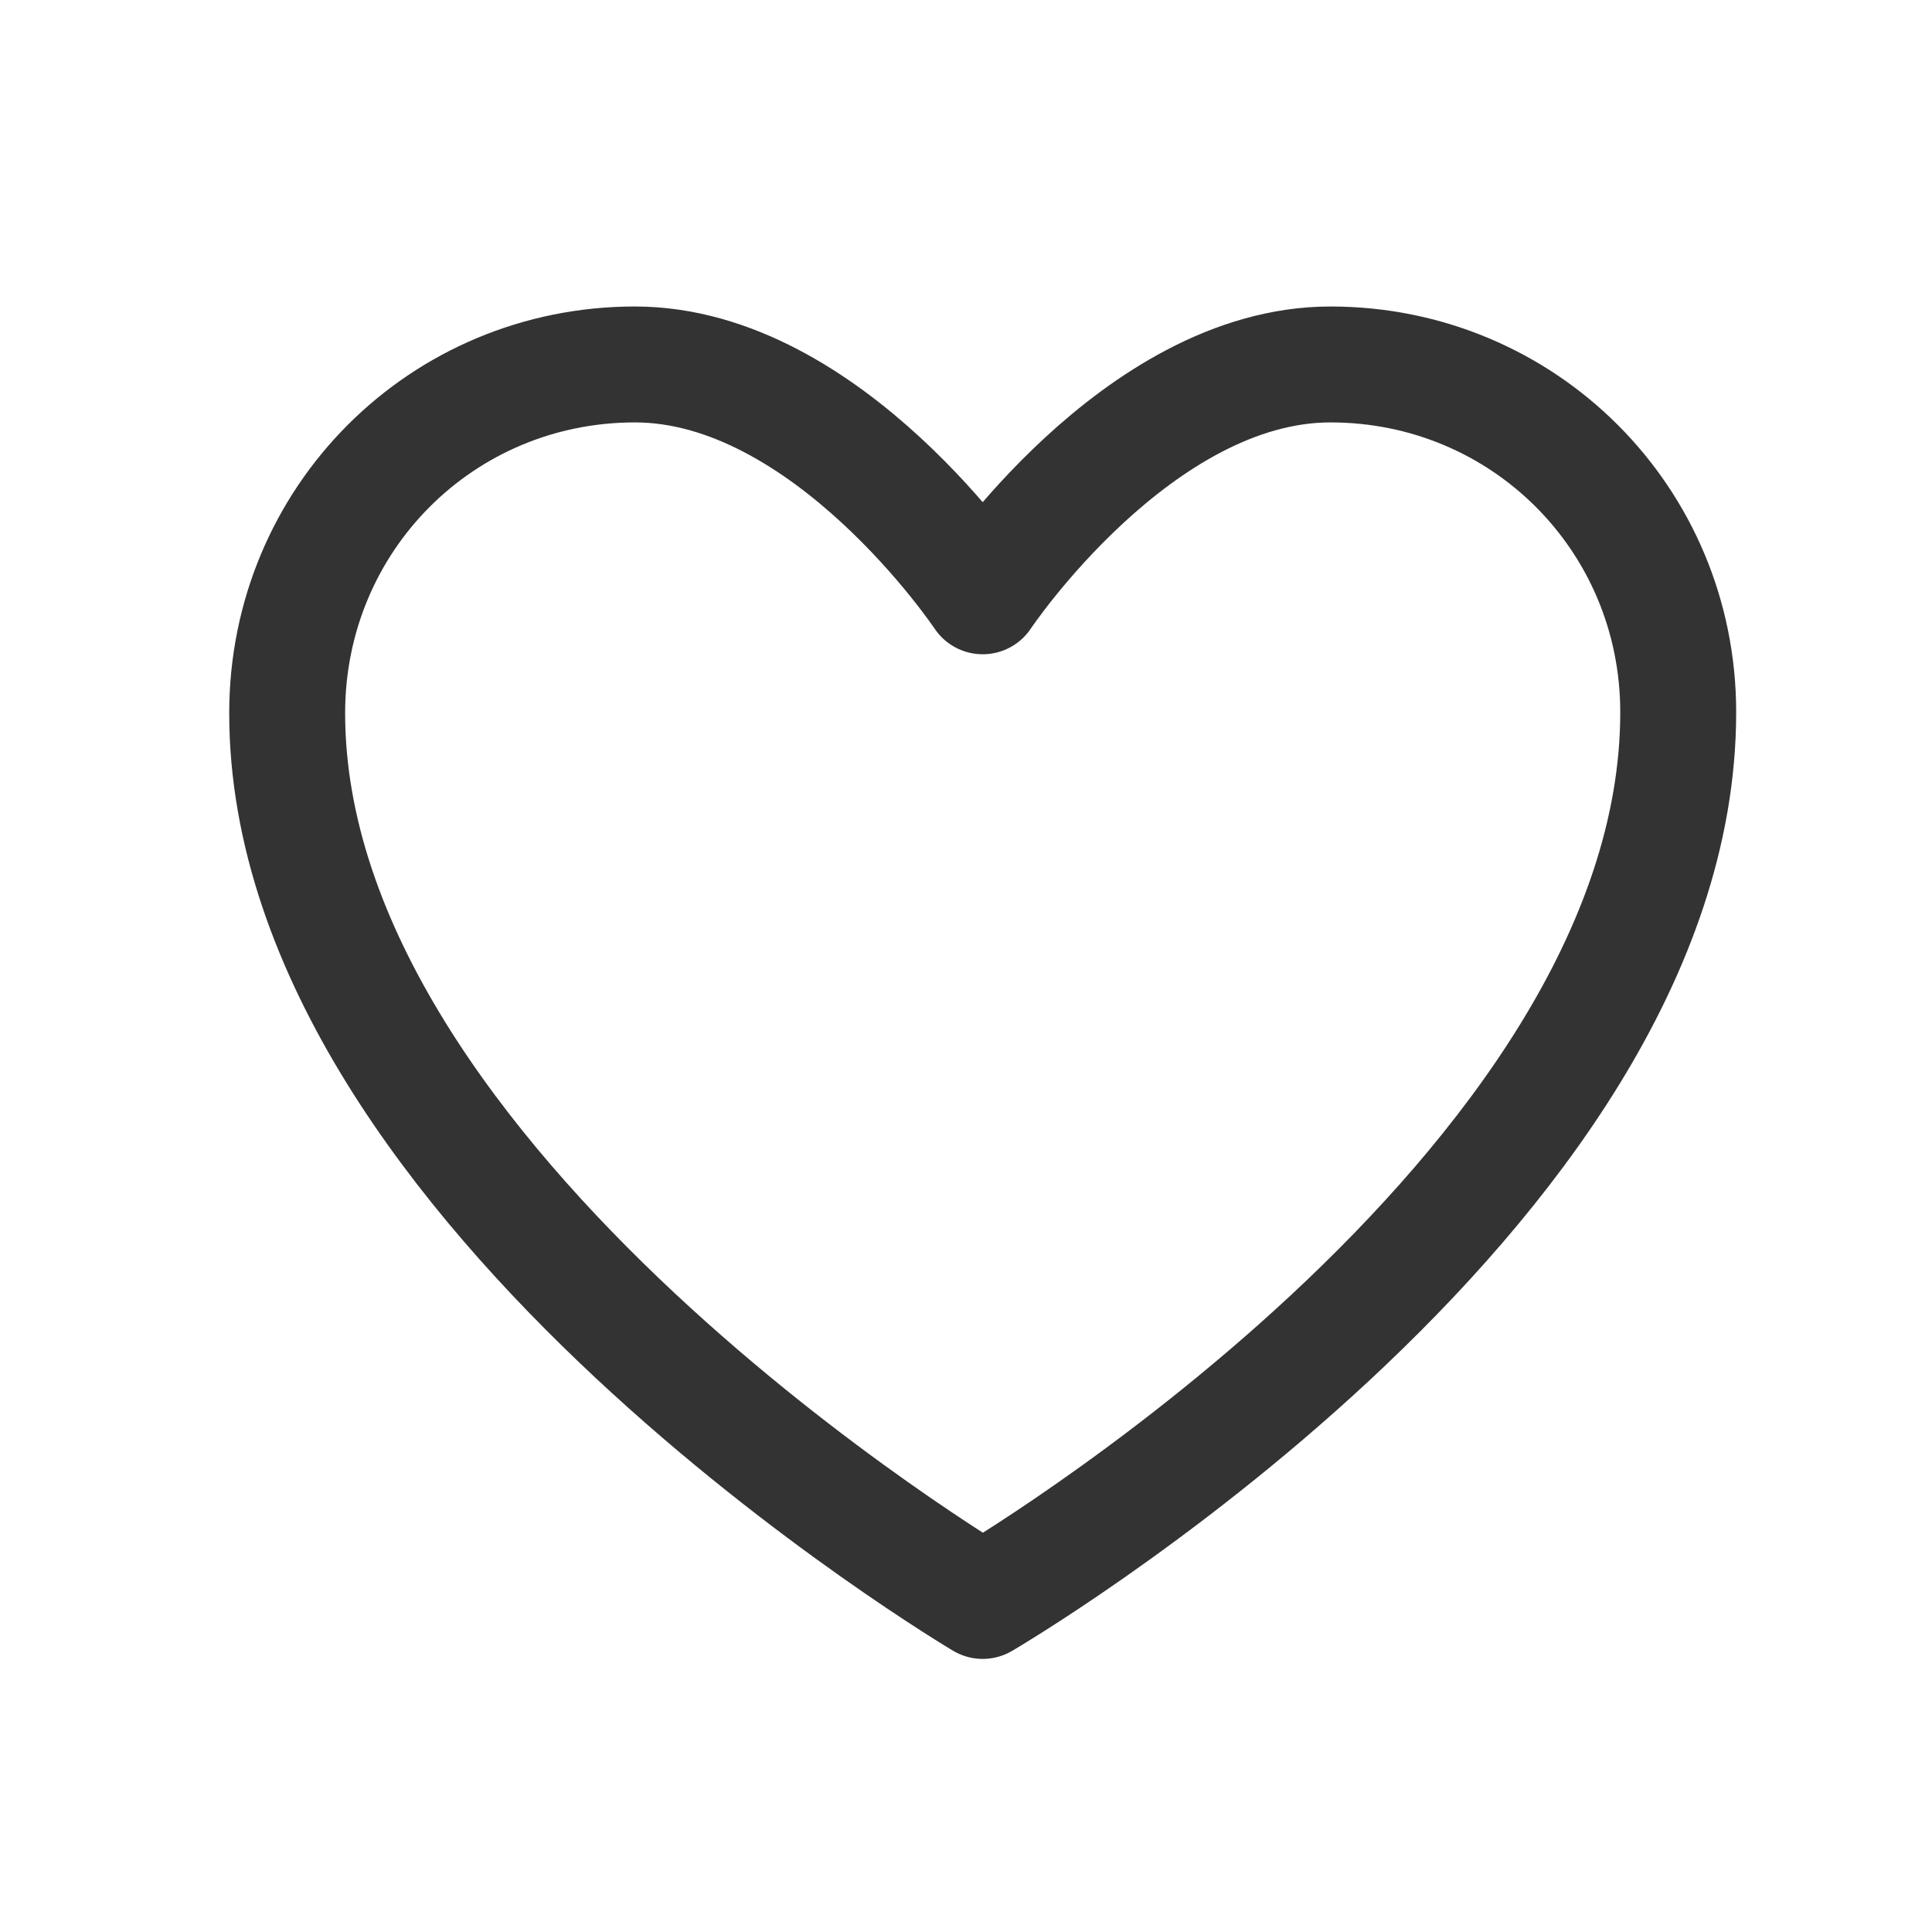 <?xml version="1.0" encoding="UTF-8"?> <svg xmlns="http://www.w3.org/2000/svg" width="25" height="25" viewBox="0 0 25 25" fill="none"><path fill-rule="evenodd" clip-rule="evenodd" d="M21.716 9.216C21.716 15.46 12.716 20.716 12.716 20.716C12.716 20.716 3.716 15.382 3.716 9.228C3.716 6.716 5.716 4.716 8.216 4.716C10.716 4.716 12.716 7.716 12.716 7.716C12.716 7.716 14.716 4.716 17.216 4.716C19.716 4.716 21.716 6.716 21.716 9.216Z" stroke="#333333" stroke-width="1.5" stroke-linecap="round" stroke-linejoin="round"></path></svg> 
